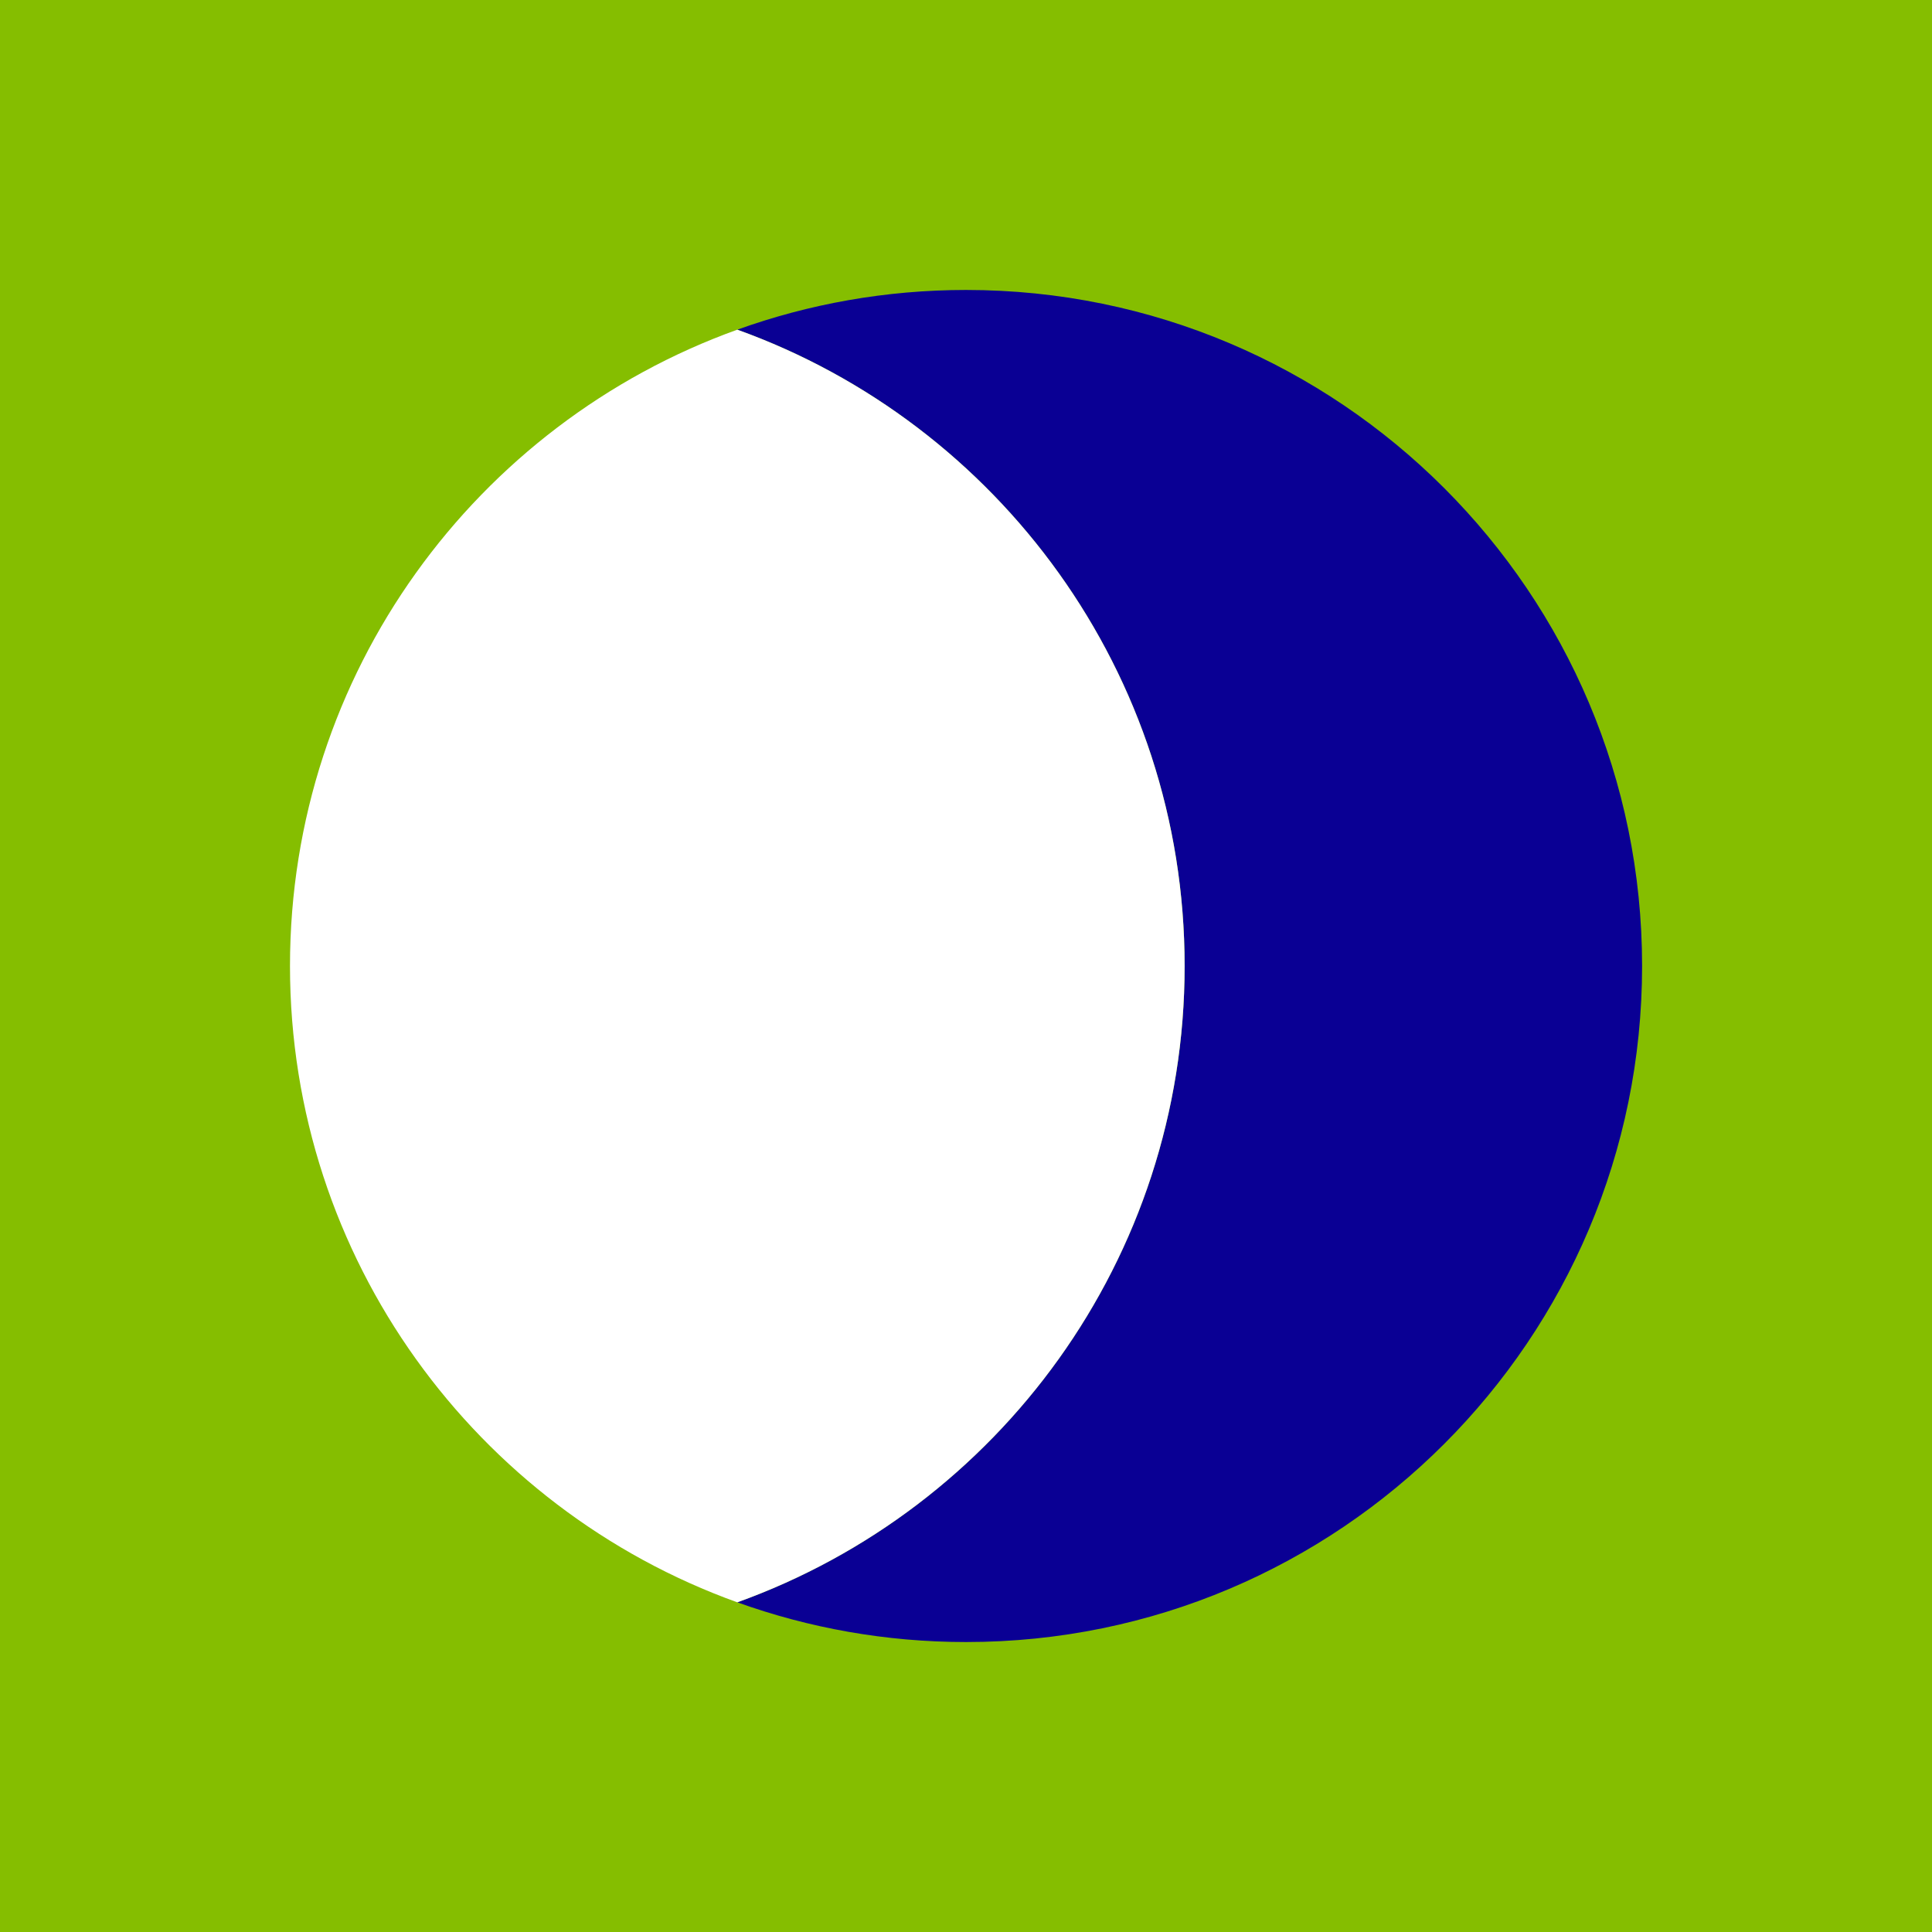 <?xml version="1.0" encoding="UTF-8"?>
<svg id="Layer_1" xmlns="http://www.w3.org/2000/svg" viewBox="0 0 72 72">
  <defs>
    <style>
      .cls-1 {
        fill: #fff;
      }

      .cls-2 {
        fill: #0a0094;
      }

      .cls-3 {
        fill: #85be00;
      }
    </style>
  </defs>
  <rect class="cls-3" width="72" height="72"/>
  <g>
    <path class="cls-2" d="M36.002,10.806c-2.992,0-5.862.523-8.524,1.48,9.719,3.494,16.67,12.792,16.67,23.714s-6.951,20.22-16.67,23.714c2.663.957,5.532,1.48,8.524,1.48,13.914,0,25.194-11.28,25.194-25.194s-11.28-25.194-25.194-25.194Z"/>
    <path class="cls-1" d="M44.147,36c0-10.922-6.951-20.22-16.67-23.714-9.719,3.494-16.67,12.792-16.67,23.714s6.951,20.22,16.67,23.714c9.719-3.494,16.67-12.792,16.67-23.714Z"/>
  </g>
</svg>